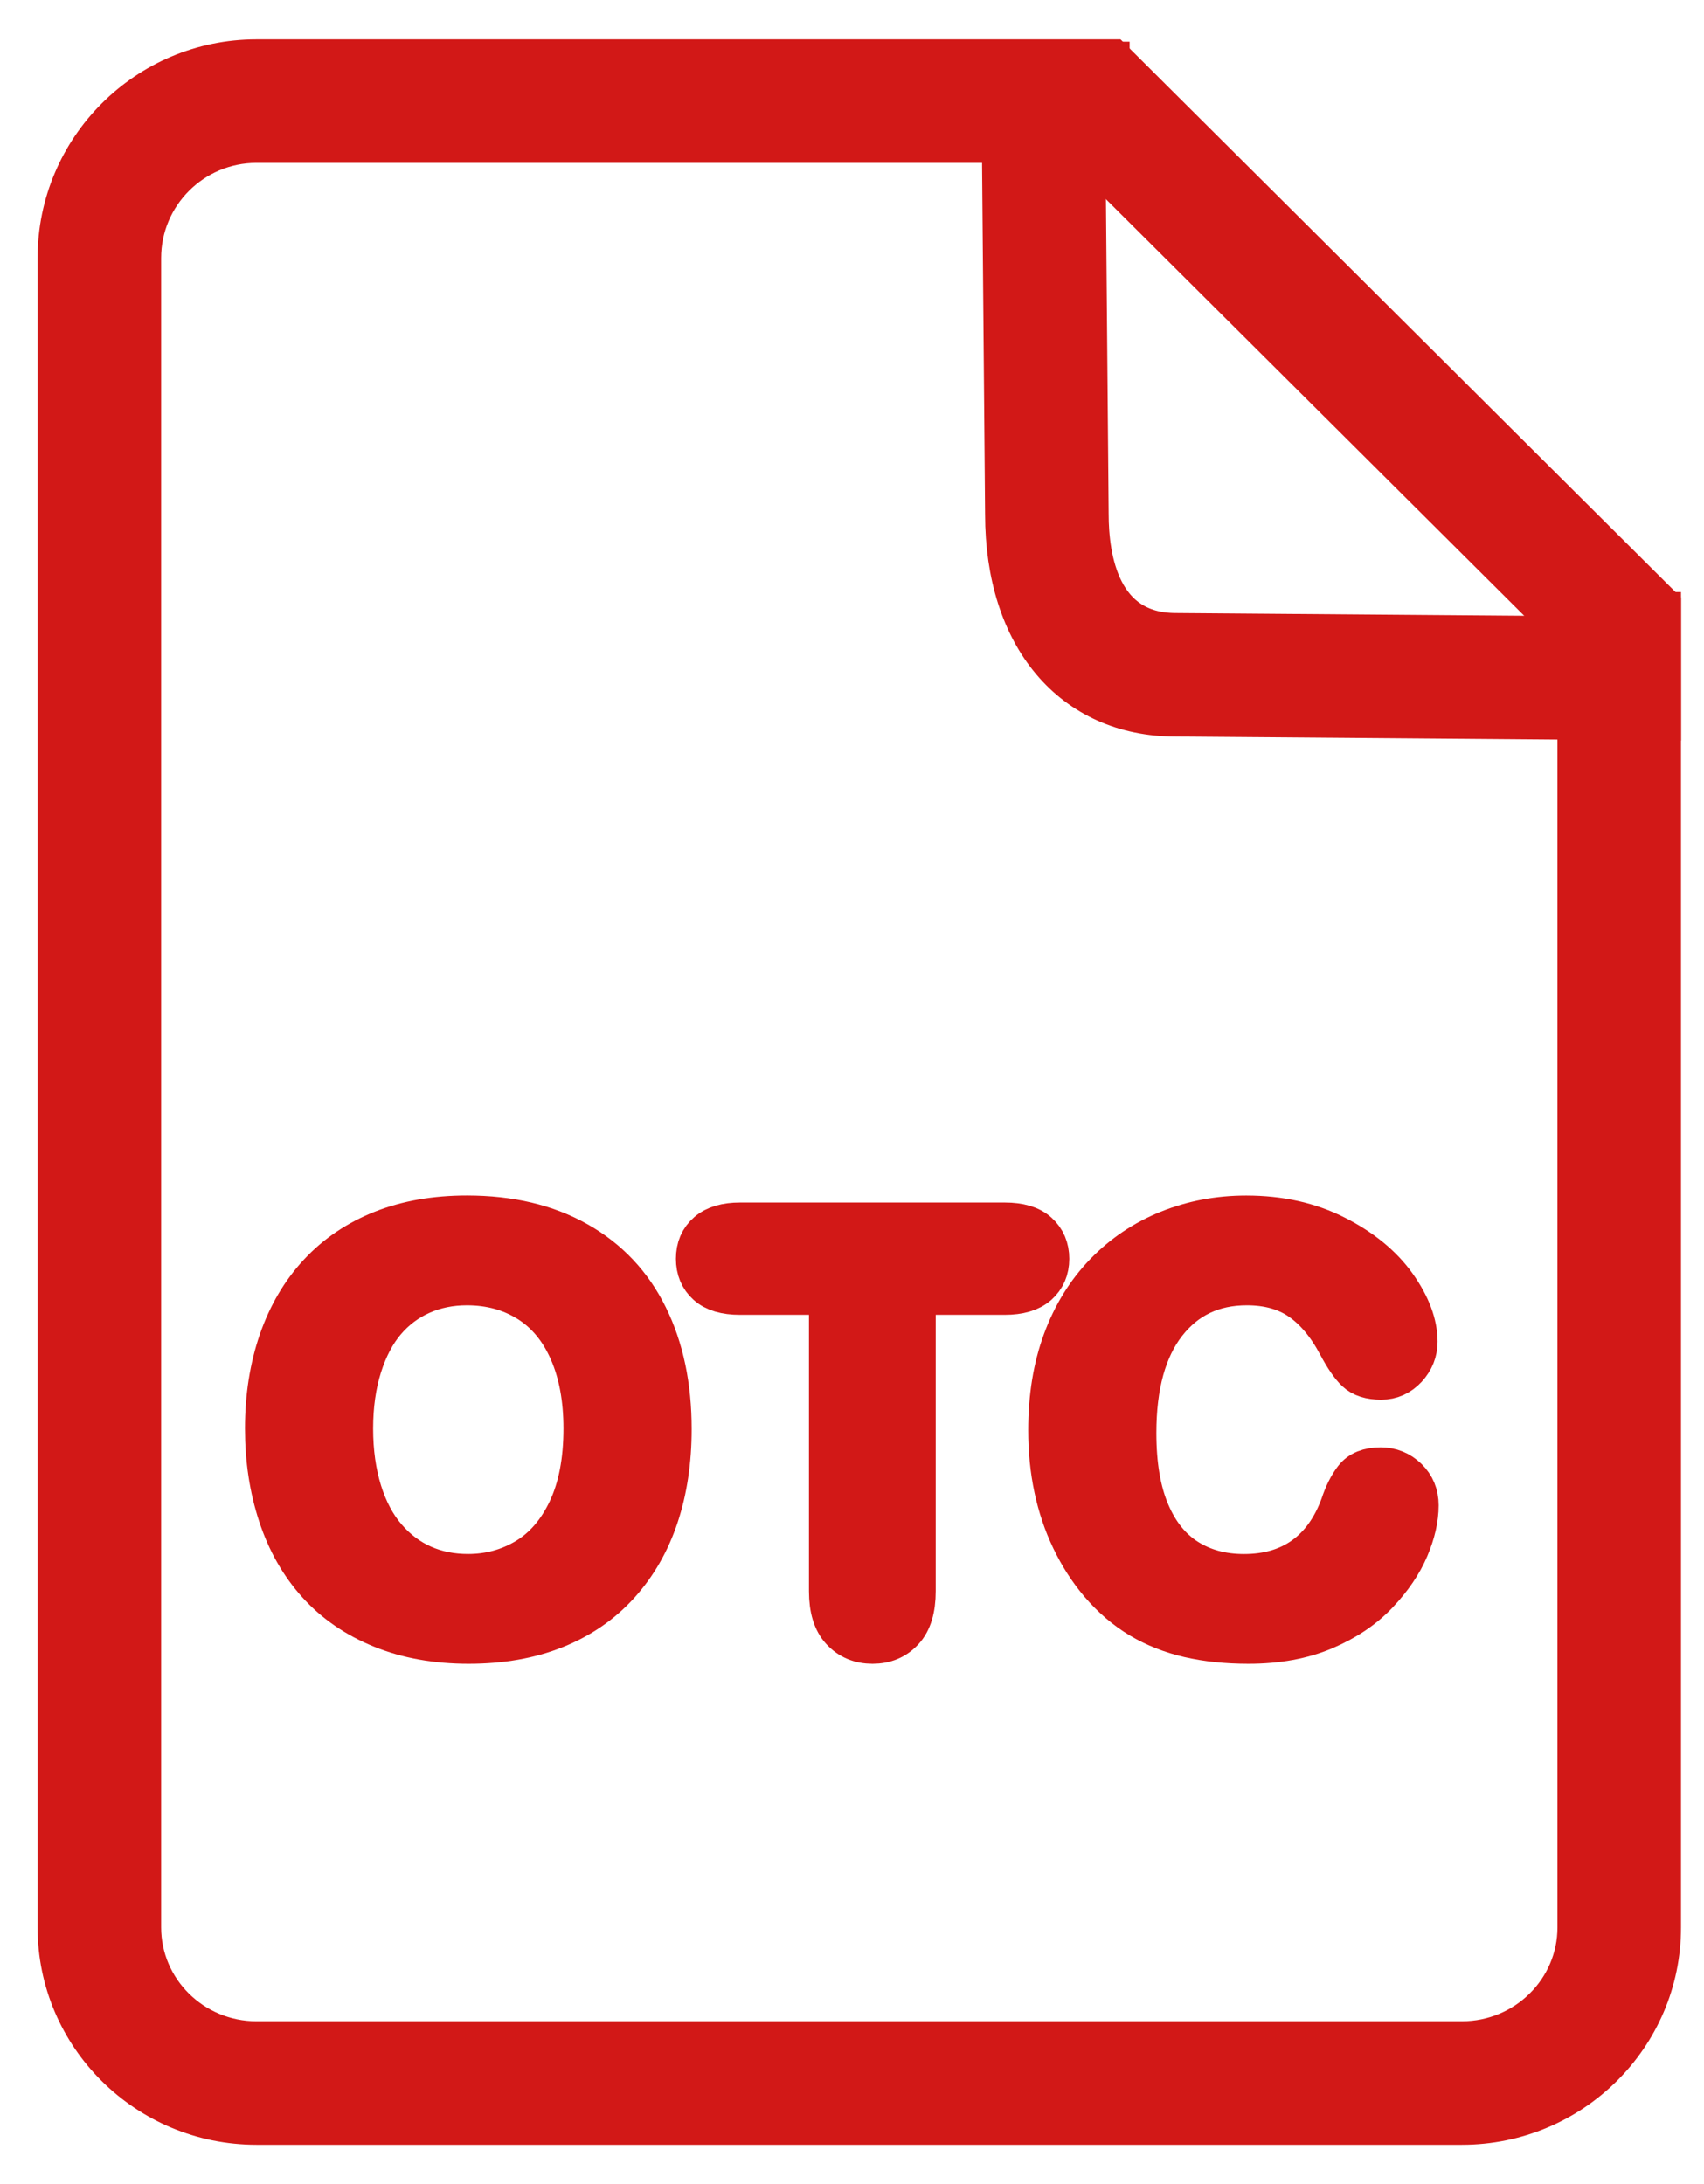 <svg width="39" height="50" viewBox="0 0 39 50" fill="none" xmlns="http://www.w3.org/2000/svg">
<path d="M33.462 48.6H5.868C3.382 48.6 1.36 46.592 1.36 44.123V5.907C1.36 3.422 3.382 1.401 5.868 1.401H25.439L37.974 13.887V44.123C37.974 46.592 35.95 48.6 33.462 48.6ZM5.868 3.229C4.39 3.229 3.188 4.43 3.188 5.907V44.123C3.188 45.584 4.39 46.772 5.868 46.772H33.462C34.942 46.772 36.146 45.584 36.146 44.123V14.647L24.684 3.229H5.868Z" fill="#D21817" stroke="#D21817" stroke-miterlimit="10"/>
<path d="M37.974 16.45L26.907 16.362C24.564 16.362 23.046 14.561 23.046 11.775L22.957 1.455H25.354V3.283H24.801L24.874 11.767C24.874 12.805 25.139 14.534 26.915 14.534L36.146 14.607V14.053H37.974V16.45H37.974Z" fill="#D21817" stroke="#D21817" stroke-miterlimit="10"/>
<path d="M10.686 27.868C11.662 27.868 12.501 28.066 13.201 28.462C13.901 28.857 14.431 29.419 14.79 30.148C15.15 30.877 15.33 31.733 15.33 32.716C15.33 33.443 15.231 34.103 15.034 34.697C14.837 35.291 14.542 35.806 14.148 36.242C13.754 36.678 13.27 37.012 12.696 37.243C12.123 37.474 11.465 37.589 10.725 37.589C9.988 37.589 9.329 37.47 8.746 37.233C8.164 36.996 7.678 36.661 7.289 36.23C6.899 35.798 6.605 35.279 6.406 34.672C6.206 34.064 6.107 33.408 6.107 32.703C6.107 31.981 6.211 31.318 6.418 30.715C6.626 30.113 6.927 29.6 7.321 29.177C7.715 28.753 8.194 28.43 8.759 28.205C9.325 27.981 9.967 27.868 10.686 27.868ZM13.396 32.703C13.396 32.015 13.285 31.419 13.062 30.914C12.84 30.41 12.522 30.028 12.109 29.77C11.695 29.511 11.221 29.382 10.686 29.382C10.305 29.382 9.953 29.453 9.63 29.596C9.306 29.74 9.028 29.948 8.795 30.221C8.561 30.495 8.377 30.845 8.242 31.27C8.108 31.695 8.04 32.173 8.04 32.703C8.04 33.237 8.108 33.72 8.242 34.152C8.377 34.584 8.568 34.942 8.814 35.226C9.06 35.51 9.343 35.723 9.662 35.864C9.981 36.005 10.331 36.075 10.712 36.075C11.2 36.075 11.648 35.954 12.057 35.71C12.466 35.466 12.792 35.09 13.034 34.582C13.275 34.073 13.396 33.447 13.396 32.703Z" fill="#D21817" stroke="#D21817" stroke-miterlimit="10"/>
<path d="M22.997 29.6H20.916V36.428C20.916 36.822 20.828 37.113 20.652 37.303C20.477 37.494 20.25 37.589 19.971 37.589C19.689 37.589 19.459 37.493 19.281 37.3C19.103 37.108 19.015 36.817 19.015 36.428V29.6H16.934C16.608 29.6 16.366 29.528 16.208 29.385C16.049 29.242 15.97 29.052 15.97 28.817C15.97 28.574 16.053 28.381 16.218 28.24C16.382 28.099 16.621 28.029 16.934 28.029H22.997C23.326 28.029 23.571 28.101 23.732 28.247C23.892 28.392 23.973 28.582 23.973 28.817C23.973 29.052 23.891 29.241 23.729 29.385C23.566 29.528 23.322 29.6 22.997 29.6Z" fill="#D21817" stroke="#D21817" stroke-miterlimit="10"/>
<path d="M32.427 34.46C32.427 34.759 32.354 35.083 32.206 35.431C32.058 35.78 31.826 36.122 31.509 36.457C31.192 36.793 30.788 37.065 30.295 37.275C29.803 37.484 29.229 37.589 28.574 37.589C28.077 37.589 27.626 37.542 27.219 37.448C26.812 37.354 26.443 37.207 26.111 37.009C25.779 36.81 25.474 36.548 25.196 36.223C24.947 35.928 24.735 35.598 24.56 35.233C24.384 34.867 24.253 34.477 24.165 34.062C24.077 33.648 24.033 33.208 24.033 32.742C24.033 31.985 24.143 31.308 24.364 30.709C24.584 30.11 24.9 29.599 25.311 29.173C25.722 28.748 26.204 28.424 26.756 28.202C27.309 27.98 27.897 27.869 28.523 27.869C29.285 27.869 29.963 28.02 30.559 28.324C31.154 28.627 31.61 29.003 31.927 29.449C32.243 29.896 32.402 30.318 32.402 30.715C32.402 30.933 32.325 31.126 32.171 31.293C32.017 31.459 31.83 31.543 31.612 31.543C31.368 31.543 31.185 31.485 31.063 31.369C30.941 31.254 30.805 31.055 30.655 30.773C30.407 30.307 30.114 29.959 29.778 29.728C29.442 29.497 29.028 29.382 28.536 29.382C27.752 29.382 27.128 29.679 26.663 30.273C26.199 30.867 25.966 31.712 25.966 32.806C25.966 33.537 26.069 34.145 26.275 34.63C26.48 35.115 26.771 35.477 27.148 35.717C27.525 35.956 27.966 36.076 28.471 36.076C29.019 36.076 29.483 35.94 29.862 35.669C30.241 35.397 30.526 34.999 30.719 34.473C30.8 34.225 30.901 34.023 31.021 33.867C31.141 33.711 31.334 33.633 31.599 33.633C31.826 33.633 32.021 33.712 32.184 33.87C32.346 34.028 32.427 34.225 32.427 34.46Z" fill="#D21817" stroke="#D21817" stroke-miterlimit="10"/>
</svg>
